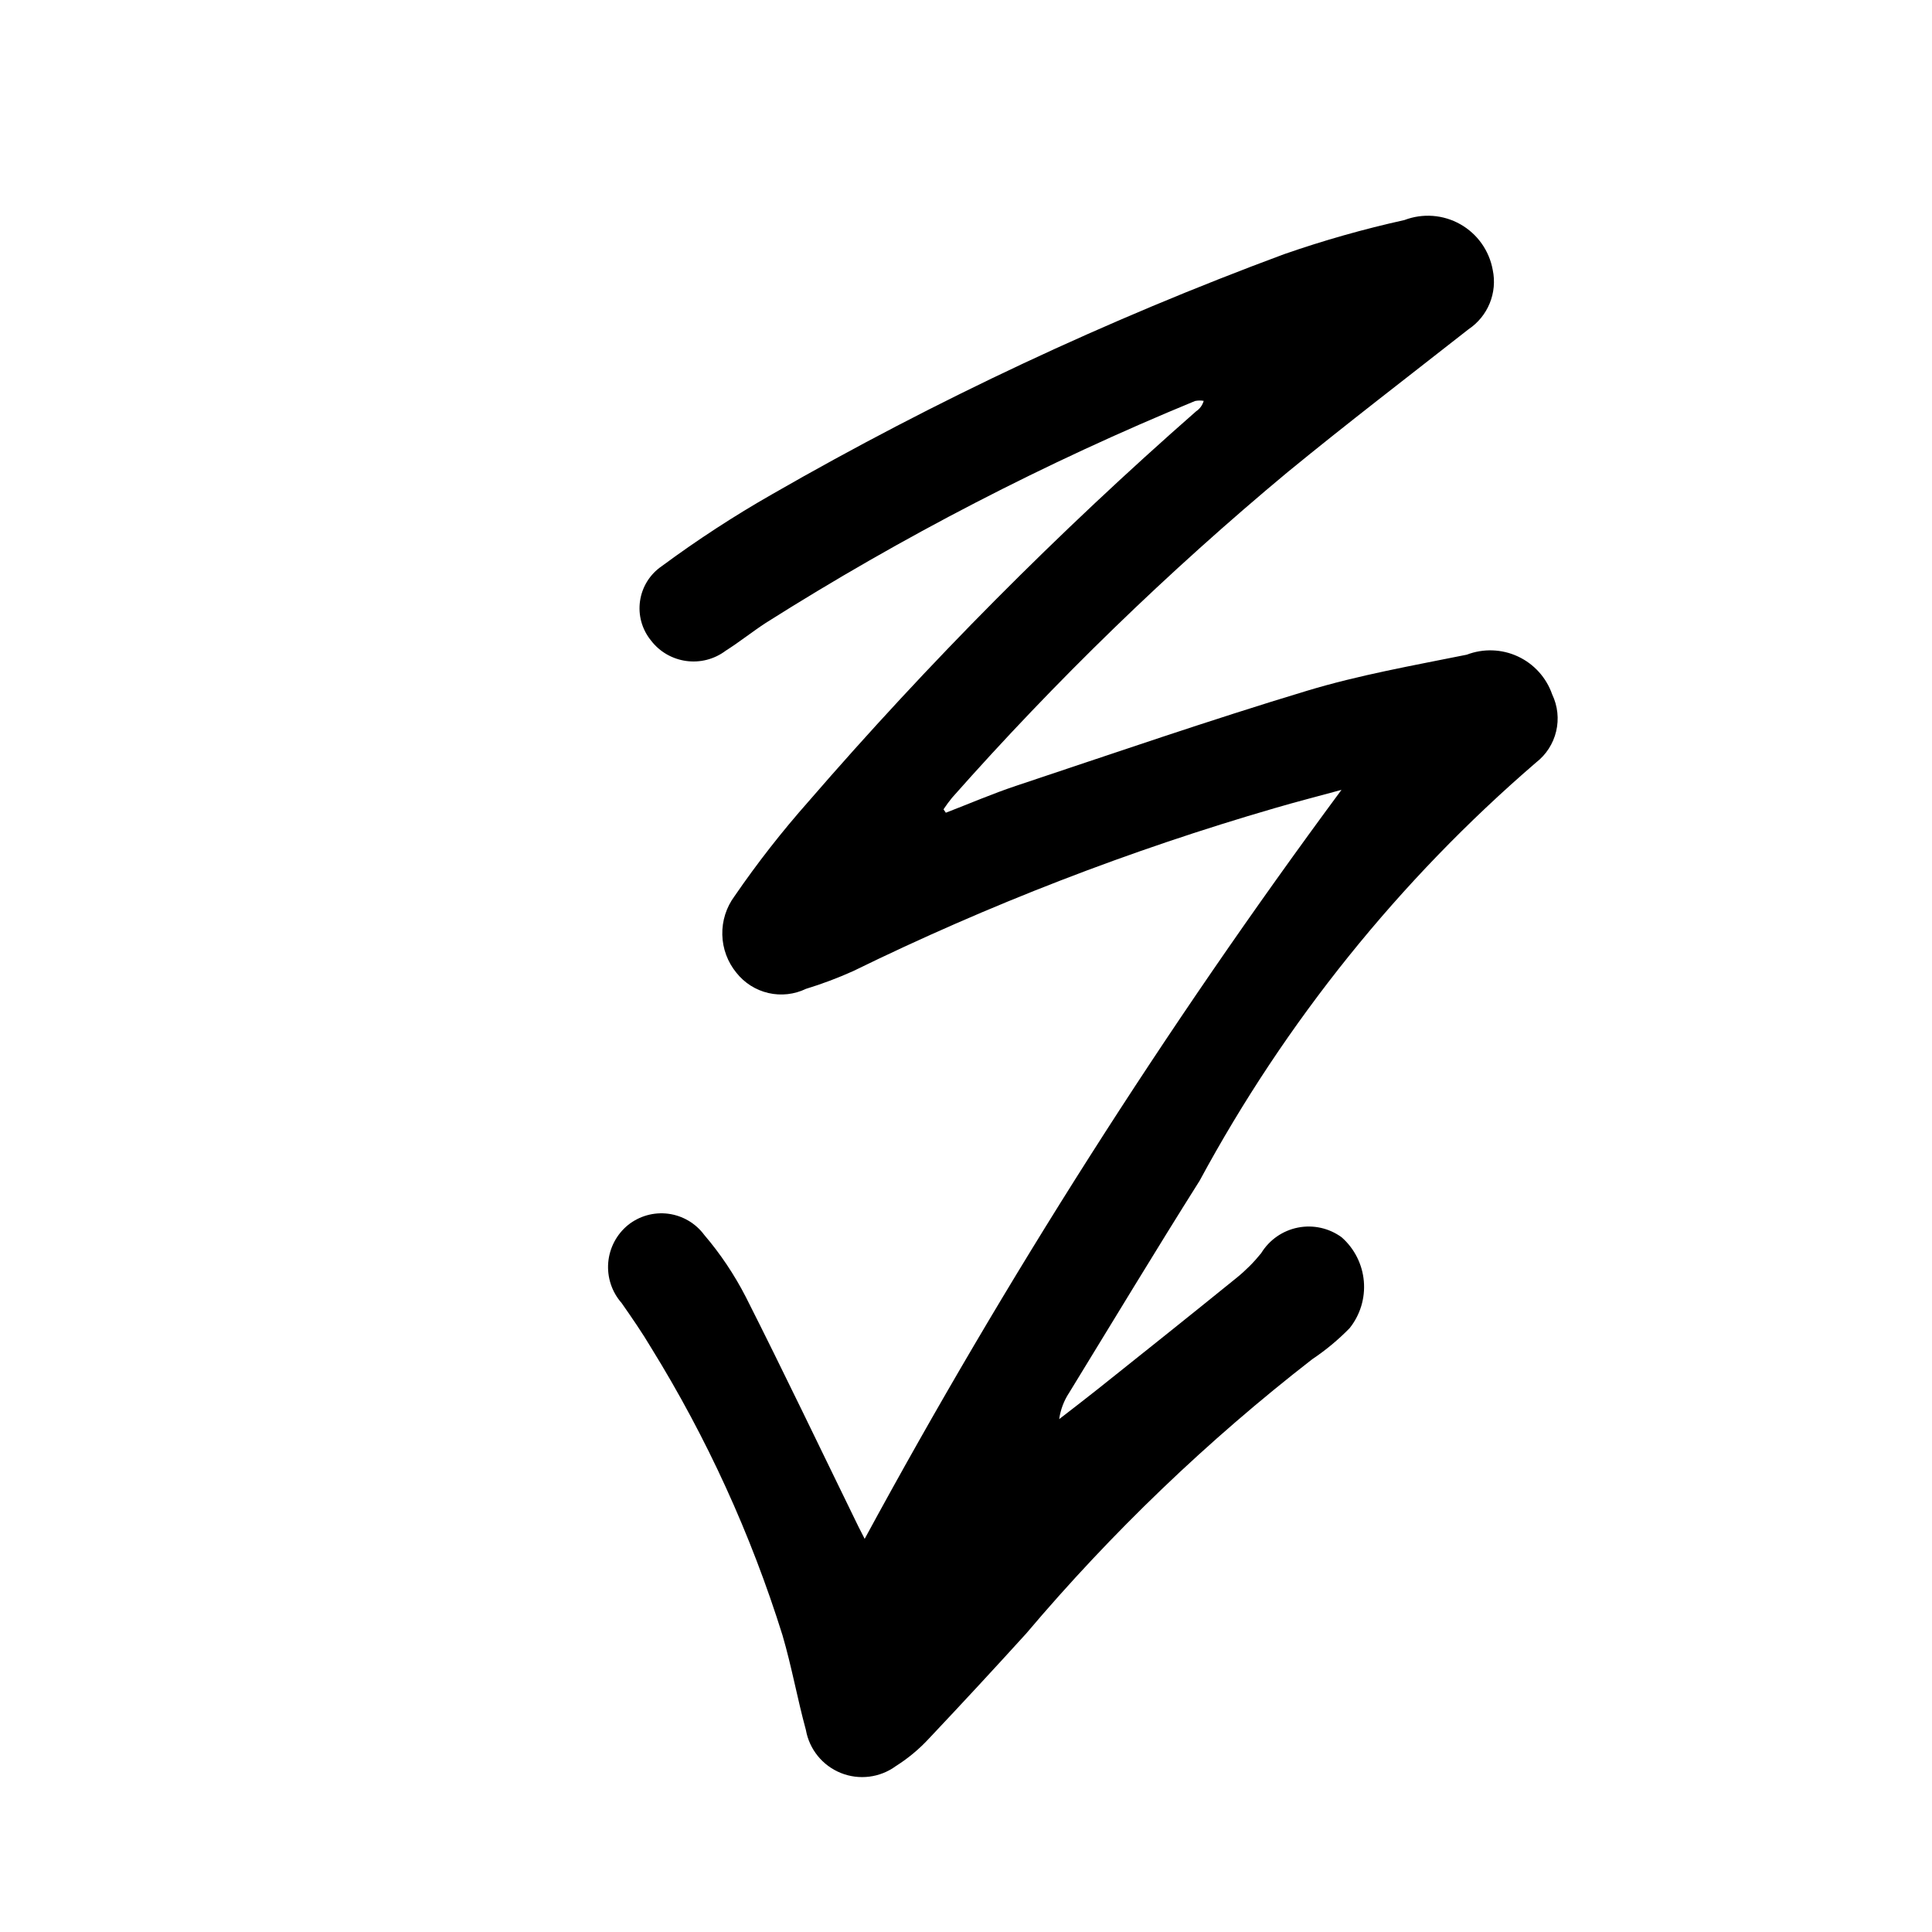 <?xml version="1.0" encoding="UTF-8"?>
<!-- The Best Svg Icon site in the world: iconSvg.co, Visit us! https://iconsvg.co -->
<svg fill="#000000" width="800px" height="800px" version="1.1" viewBox="144 144 512 512" xmlns="http://www.w3.org/2000/svg">
 <path d="m394.66 359.38c6.215-2.394 12.344-5.039 18.652-7.144 25.656-8.547 51.234-17.379 77.117-25.191 13.789-4.164 28.094-6.68 42.25-9.539l0.004 0.004c4.398-1.695 9.301-1.531 13.574 0.457 4.277 1.988 7.562 5.633 9.098 10.09 1.453 3.039 1.82 6.484 1.039 9.762-0.777 3.277-2.656 6.191-5.32 8.25-36.227 31.195-66.441 68.754-89.152 110.82-11.734 18.594-23.074 37.434-34.57 56.18-1.398 2.109-2.305 4.508-2.656 7.016 3.441-2.676 6.91-5.312 10.312-8.027 12.27-9.785 24.543-19.562 36.738-29.449 2.383-1.93 4.555-4.109 6.477-6.5 2.156-3.523 5.688-5.984 9.742-6.785 4.051-0.801 8.254 0.133 11.59 2.574 3.379 2.977 5.484 7.141 5.875 11.633 0.391 4.488-0.965 8.953-3.785 12.469-3.008 3.07-6.324 5.824-9.898 8.215-27.723 21.523-53.125 45.883-75.789 72.68-8.484 9.34-17.055 18.602-25.719 27.777-2.606 2.828-5.57 5.301-8.824 7.356-4.219 3.09-9.734 3.781-14.586 1.832-4.852-1.953-8.355-6.266-9.266-11.418-2.269-8.297-3.769-16.812-6.191-25.059l0.004 0.004c-8.359-26.742-20.047-52.328-34.781-76.156-2.43-4.094-5.148-8.023-7.875-11.93-2.582-2.938-3.859-6.801-3.535-10.699 0.328-3.902 2.227-7.5 5.258-9.969 3-2.394 6.844-3.469 10.648-2.977 3.805 0.496 7.246 2.516 9.531 5.598 4.293 5.027 7.984 10.539 11.008 16.422 10.188 20.152 19.914 40.531 29.824 60.82l1.691 3.316c37.438-69.031 79.66-135.36 126.36-198.49-6.332 1.727-12.047 3.188-17.707 4.848-38.41 11.156-75.785 25.605-111.71 43.184-4.062 1.828-8.234 3.398-12.496 4.699-3.098 1.492-6.609 1.883-9.957 1.109-3.352-0.773-6.34-2.664-8.473-5.359-2.34-2.848-3.66-6.394-3.746-10.082-0.09-3.684 1.059-7.293 3.258-10.25 6.004-8.742 12.539-17.105 19.57-25.047 31.828-36.781 66.152-71.332 102.72-103.41 0.988-0.652 1.711-1.641 2.027-2.781-0.762-0.129-1.539-0.117-2.293 0.035-39.547 16.273-77.609 35.949-113.75 58.801-3.606 2.356-6.981 5.066-10.617 7.367-6.242 4.703-15.109 3.481-19.844-2.738-2.375-2.934-3.418-6.727-2.867-10.465 0.547-3.738 2.637-7.074 5.758-9.199 9.395-6.945 19.191-13.328 29.34-19.113 43.348-24.914 88.695-46.176 135.57-63.559 10.449-3.637 21.105-6.66 31.906-9.051 4.856-1.848 10.281-1.438 14.805 1.117 4.519 2.555 7.668 6.992 8.59 12.105 0.621 2.961 0.344 6.039-0.801 8.84-1.141 2.801-3.094 5.195-5.609 6.879-15.973 12.539-32.102 24.887-47.812 37.754v-0.004c-31.828 26.488-61.594 55.363-89.039 86.375-0.812 0.996-1.578 2.031-2.289 3.102z"/>
</svg>